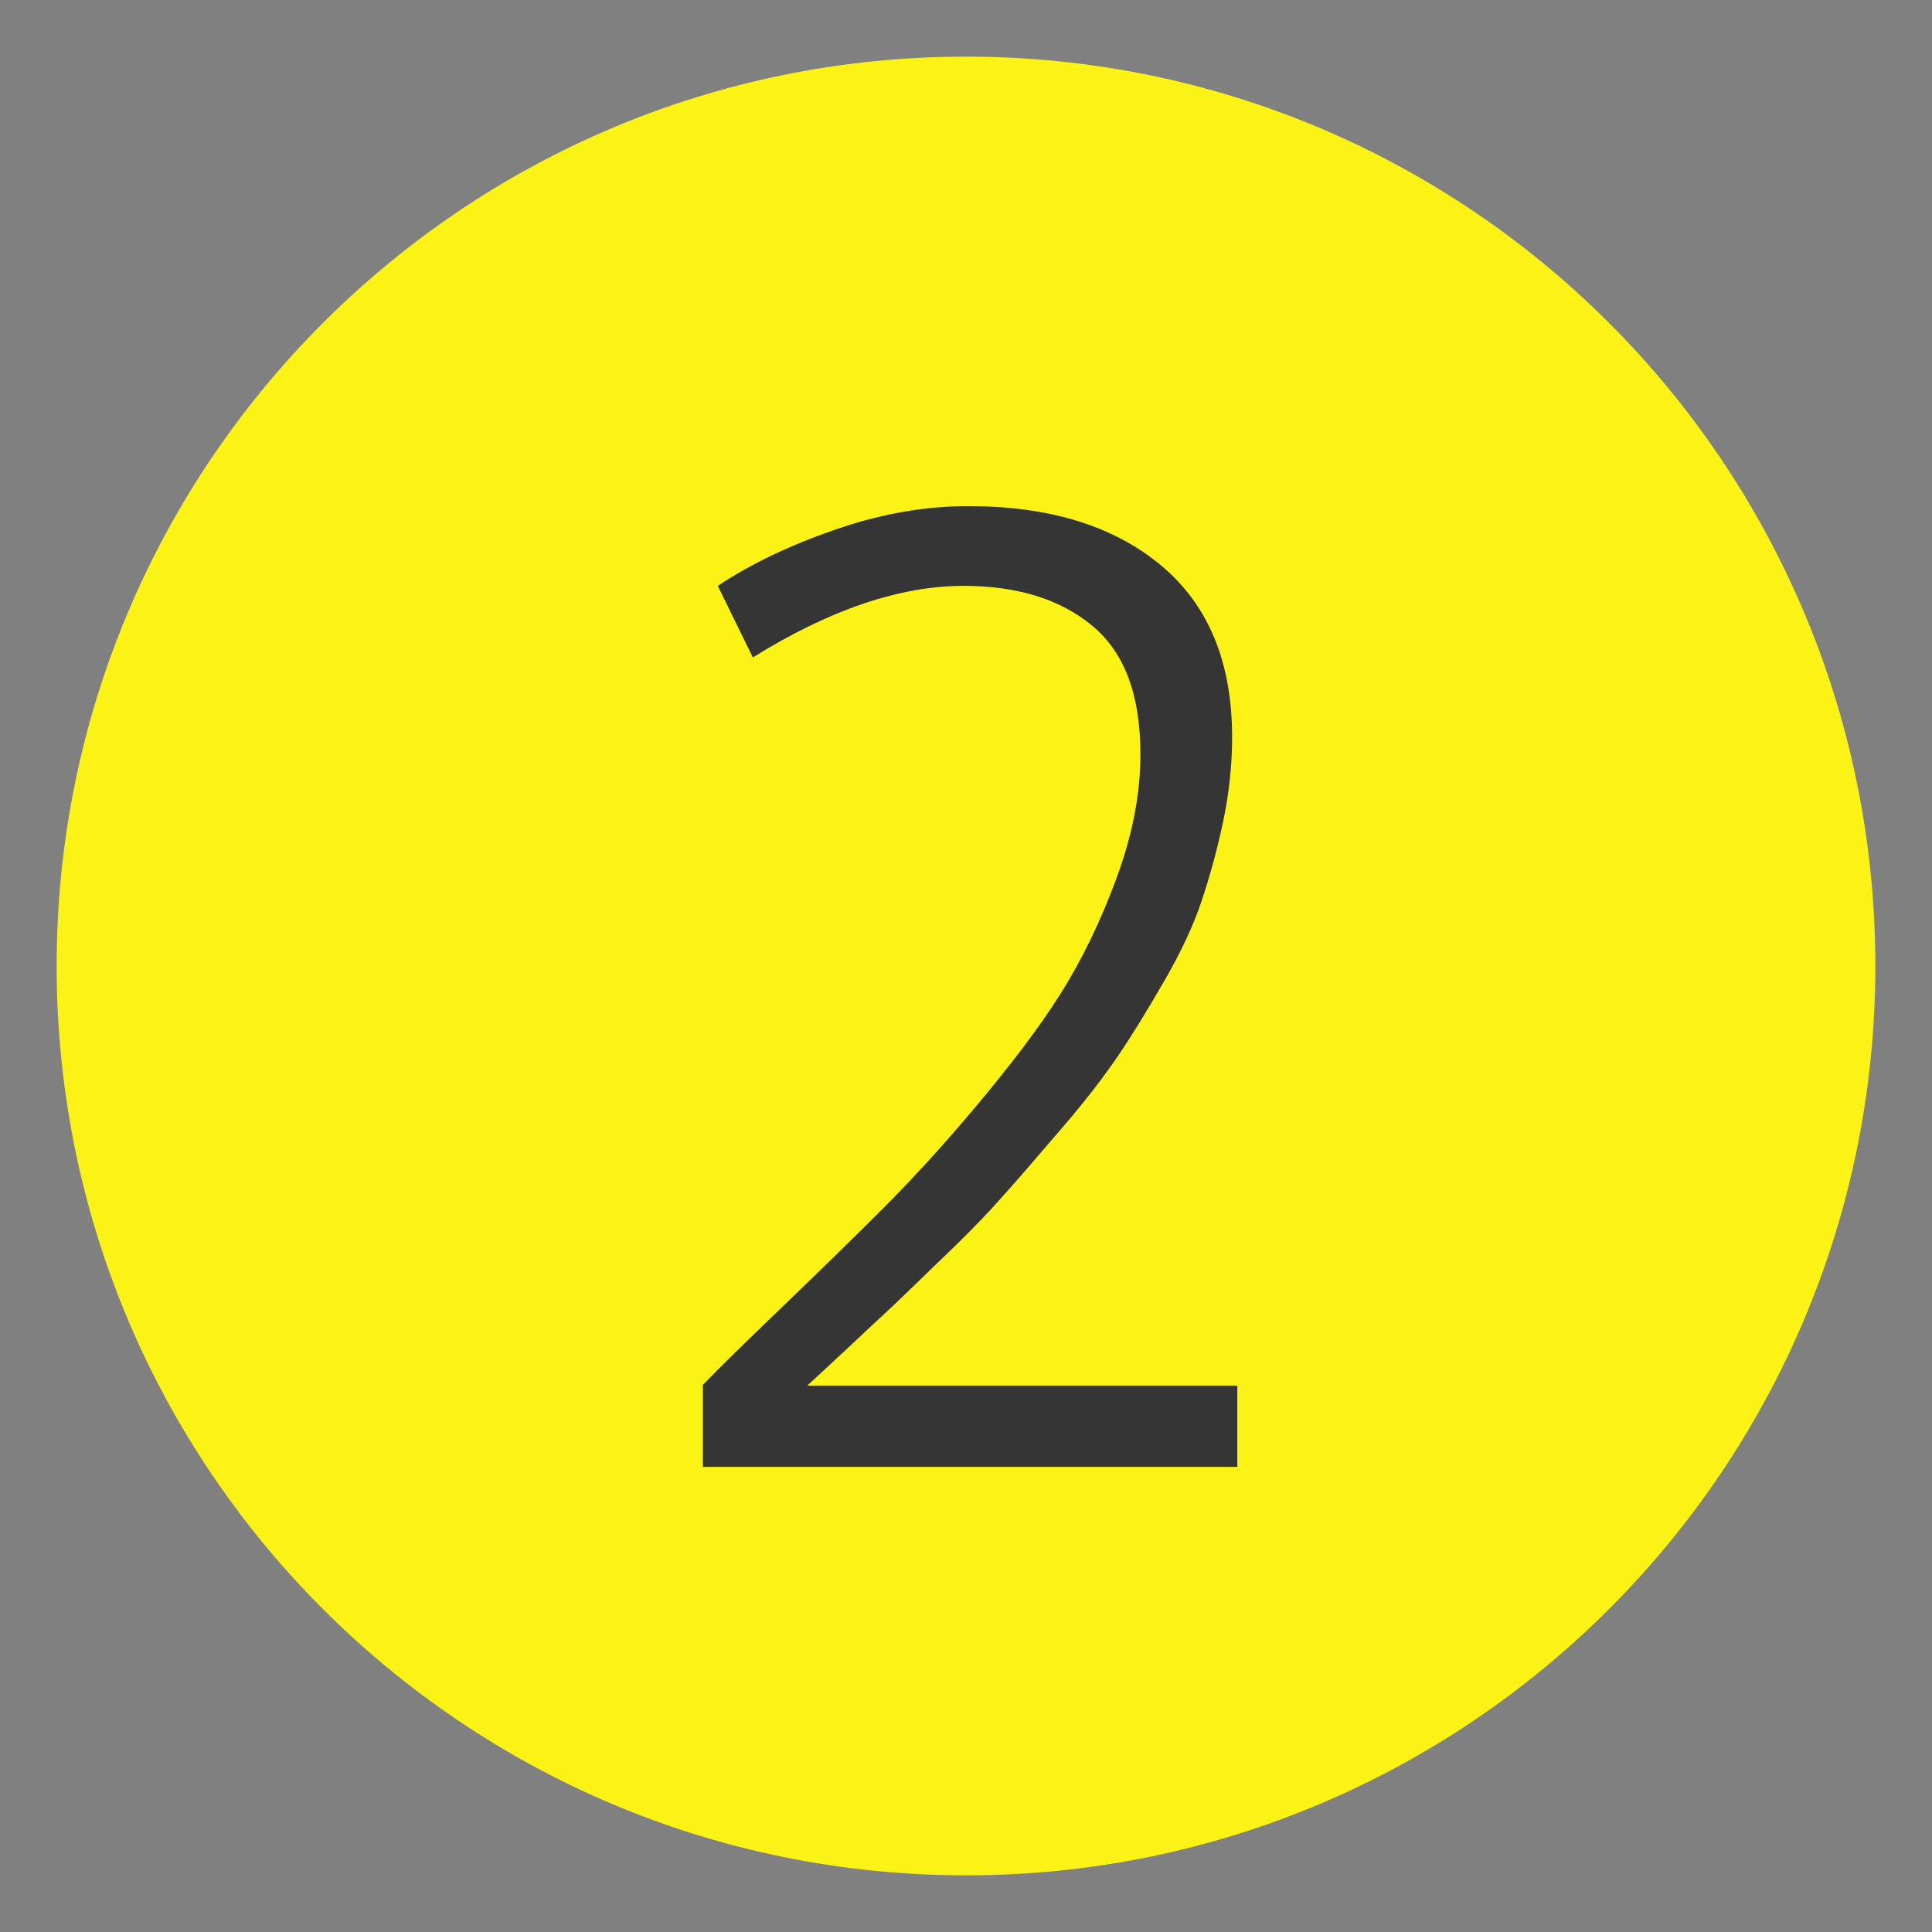 <?xml version="1.0" encoding="utf-8"?>
<!-- Generator: Adobe Illustrator 16.0.0, SVG Export Plug-In . SVG Version: 6.00 Build 0)  -->
<!DOCTYPE svg PUBLIC "-//W3C//DTD SVG 1.1//EN" "http://www.w3.org/Graphics/SVG/1.1/DTD/svg11.dtd">
<svg version="1.1" xmlns="http://www.w3.org/2000/svg" xmlns:xlink="http://www.w3.org/1999/xlink" x="0px" y="0px" width="200px"
	 height="200px" viewBox="0 0 200 200" enable-background="new 0 0 200 200" xml:space="preserve">
<rect x="0" y="0" width="200" height="200" fill="#808080" stroke="none"/>
<g id="Layer_1">
	<g>
		<g>
			<path fill="#FBF315" d="M100,5.864C47.994,5.864,5.864,47.994,5.864,100c0,52.006,42.129,94.136,94.136,94.136
				c52.006,0,94.136-42.13,94.136-94.136C194.136,47.994,152.006,5.864,100,5.864z"/>
		</g>
	</g>
</g>
<g id="Layer_2">
	<path fill="#353535" d="M128.086,151.852H72.762v-8.487c1.621-1.698,4.476-4.476,8.488-8.333c4.012-3.858,7.407-7.176,10.108-9.877
		s5.941-6.173,9.568-10.494c3.627-4.32,6.636-8.256,8.873-11.805c2.238-3.55,4.167-7.563,5.787-11.96
		c1.621-4.398,2.47-8.642,2.47-12.809c0-6.096-1.62-10.494-4.938-13.271s-7.793-4.167-13.349-4.167
		c-6.636,0-13.889,2.469-21.836,7.408l-3.626-7.408c3.472-2.314,7.562-4.244,12.269-5.864c4.707-1.62,9.259-2.392,13.657-2.392
		c8.333,0,14.97,2.006,19.907,6.096c4.938,4.089,7.408,10.031,7.408,17.824c0,2.855-0.309,5.787-0.926,8.719
		c-0.618,2.932-1.39,5.71-2.238,8.256s-2.16,5.324-3.857,8.256c-1.698,2.932-3.241,5.479-4.707,7.639
		c-1.467,2.161-3.396,4.707-5.865,7.563c-2.469,2.854-4.475,5.246-6.096,7.021c-1.619,1.852-3.857,4.166-6.79,6.944
		c-2.932,2.854-5.17,5.015-6.713,6.404c-1.543,1.466-3.781,3.55-6.79,6.327h44.521V151.852z"/>
</g>
</svg>
